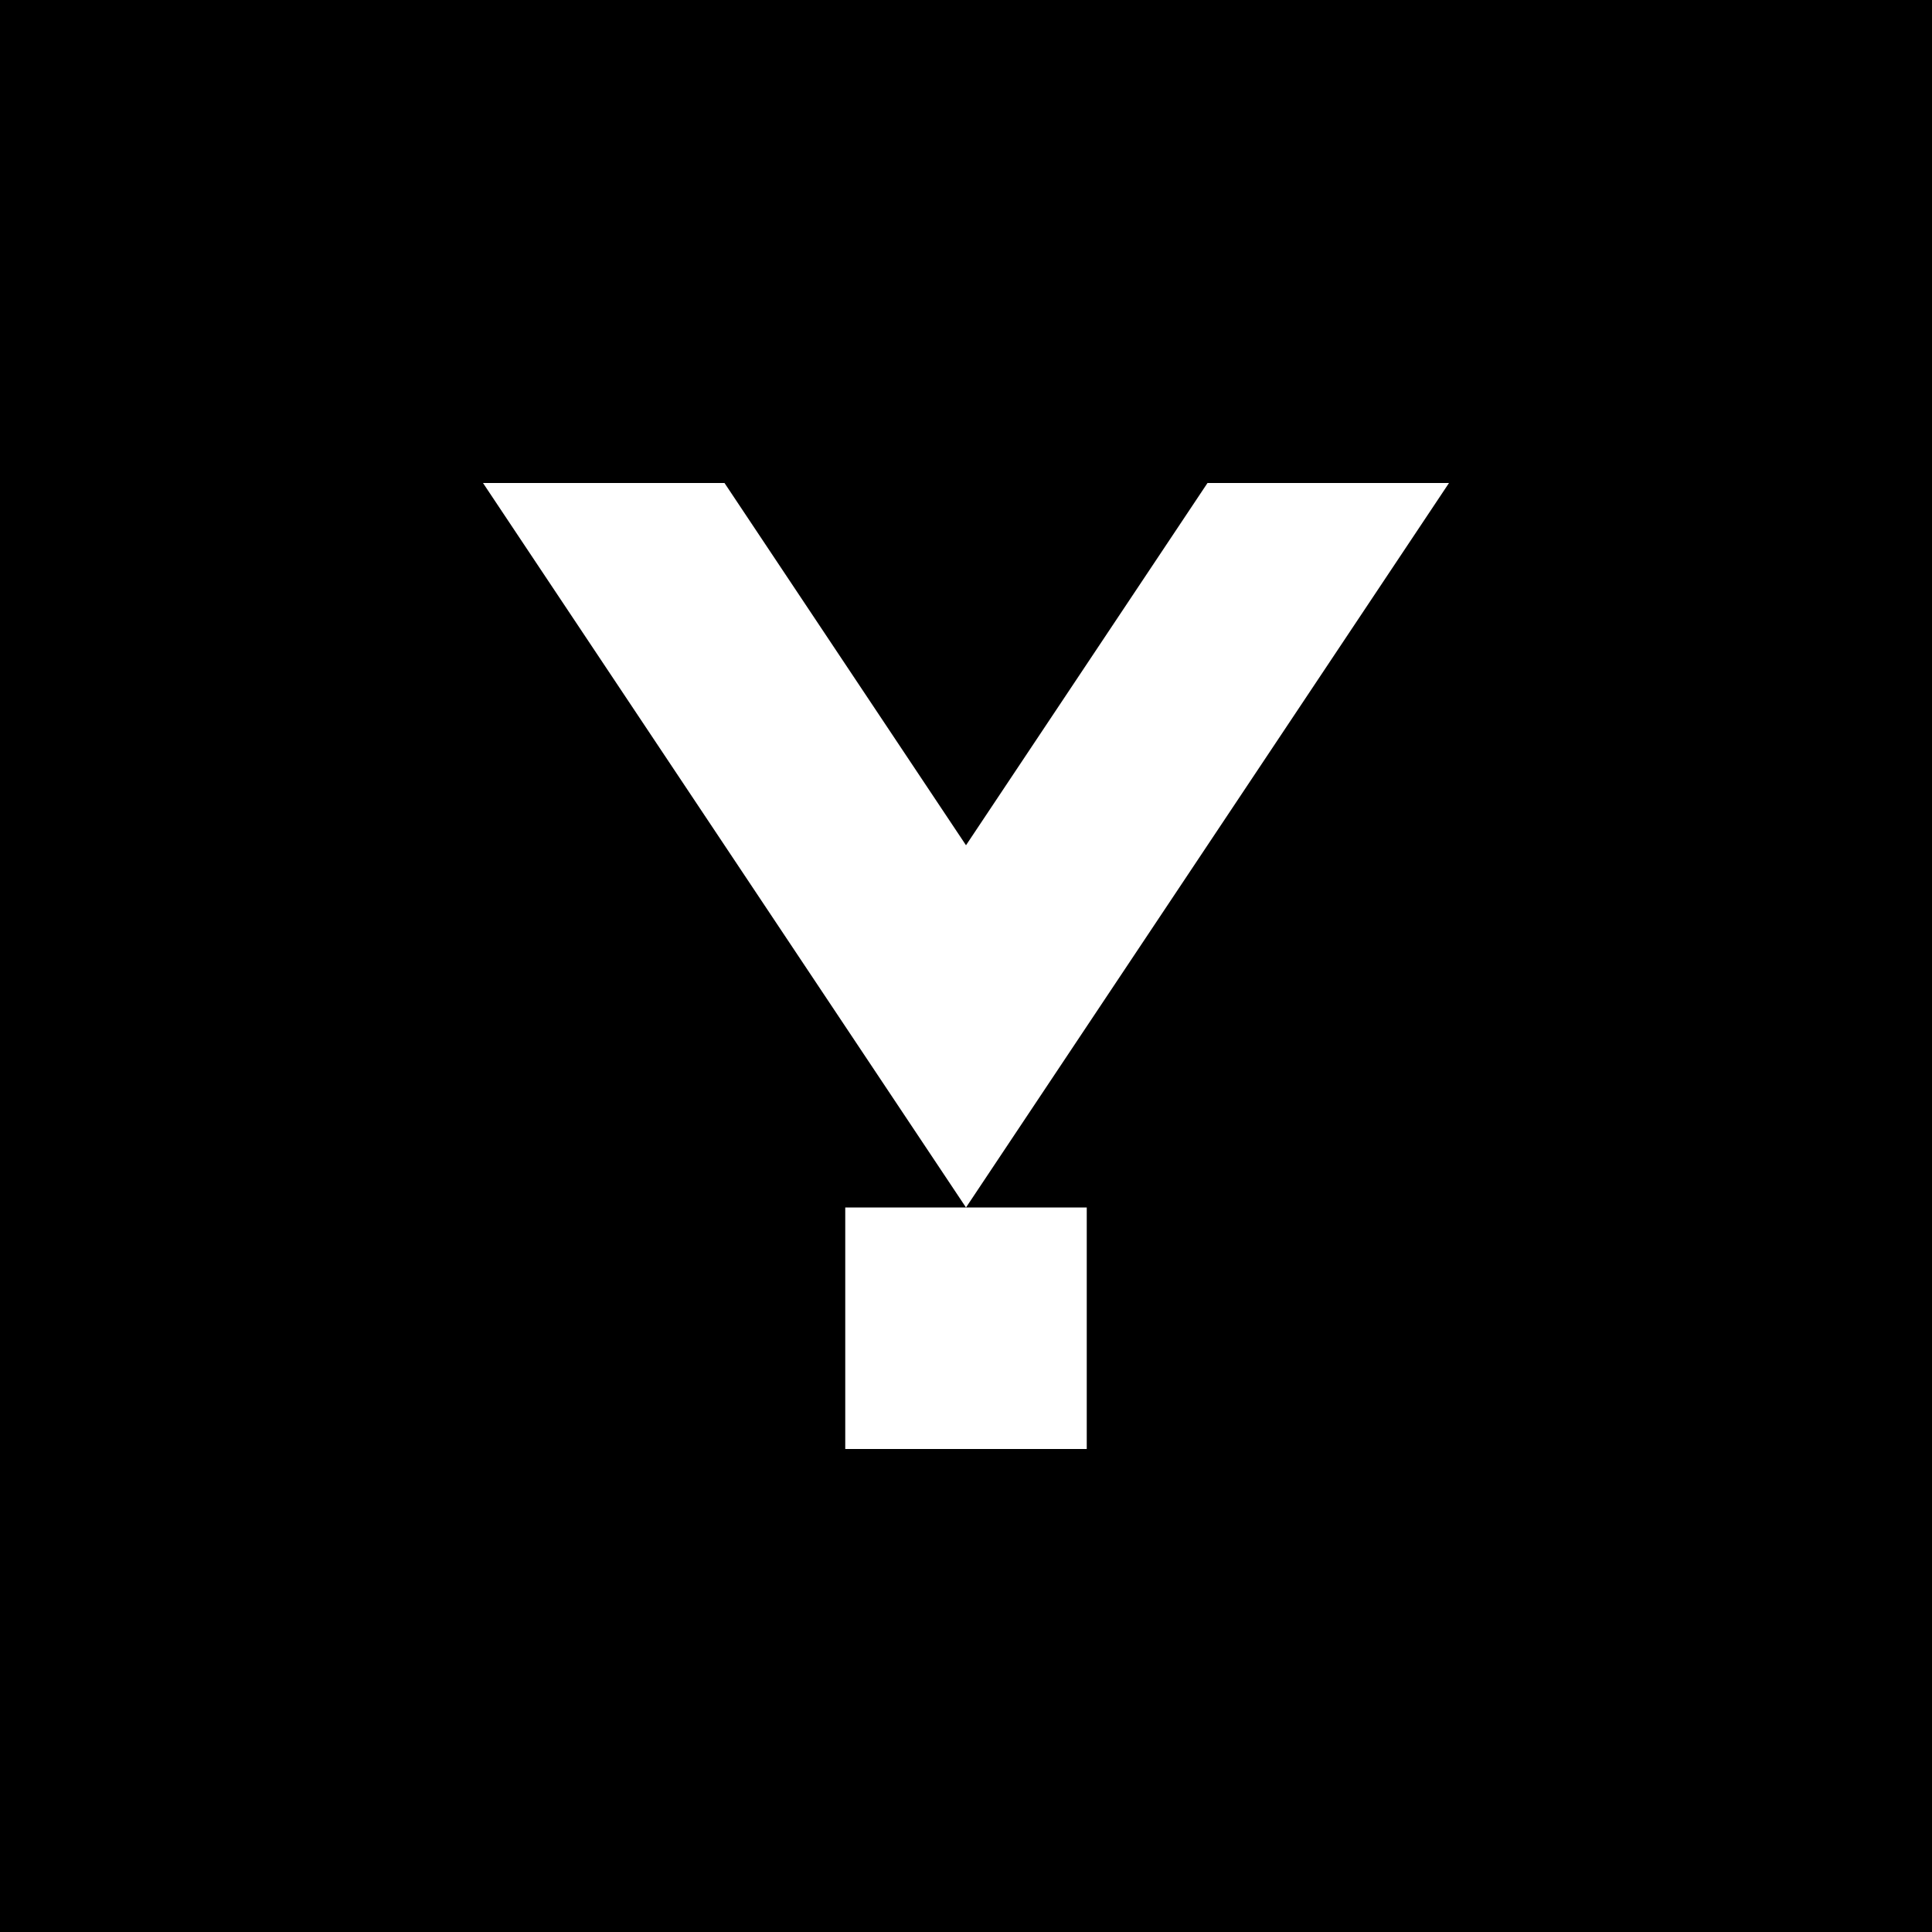 <svg width="32" height="32" viewBox="0 0 32 32" fill="none" xmlns="http://www.w3.org/2000/svg">
  <rect width="32" height="32" fill="#000000"/>
  <path d="M8 8L16 20L24 8H20L16 14L12 8H8Z" fill="#FFFFFF"/>
  <rect x="14" y="20" width="4" height="4" fill="#FFFFFF"/>
</svg>
